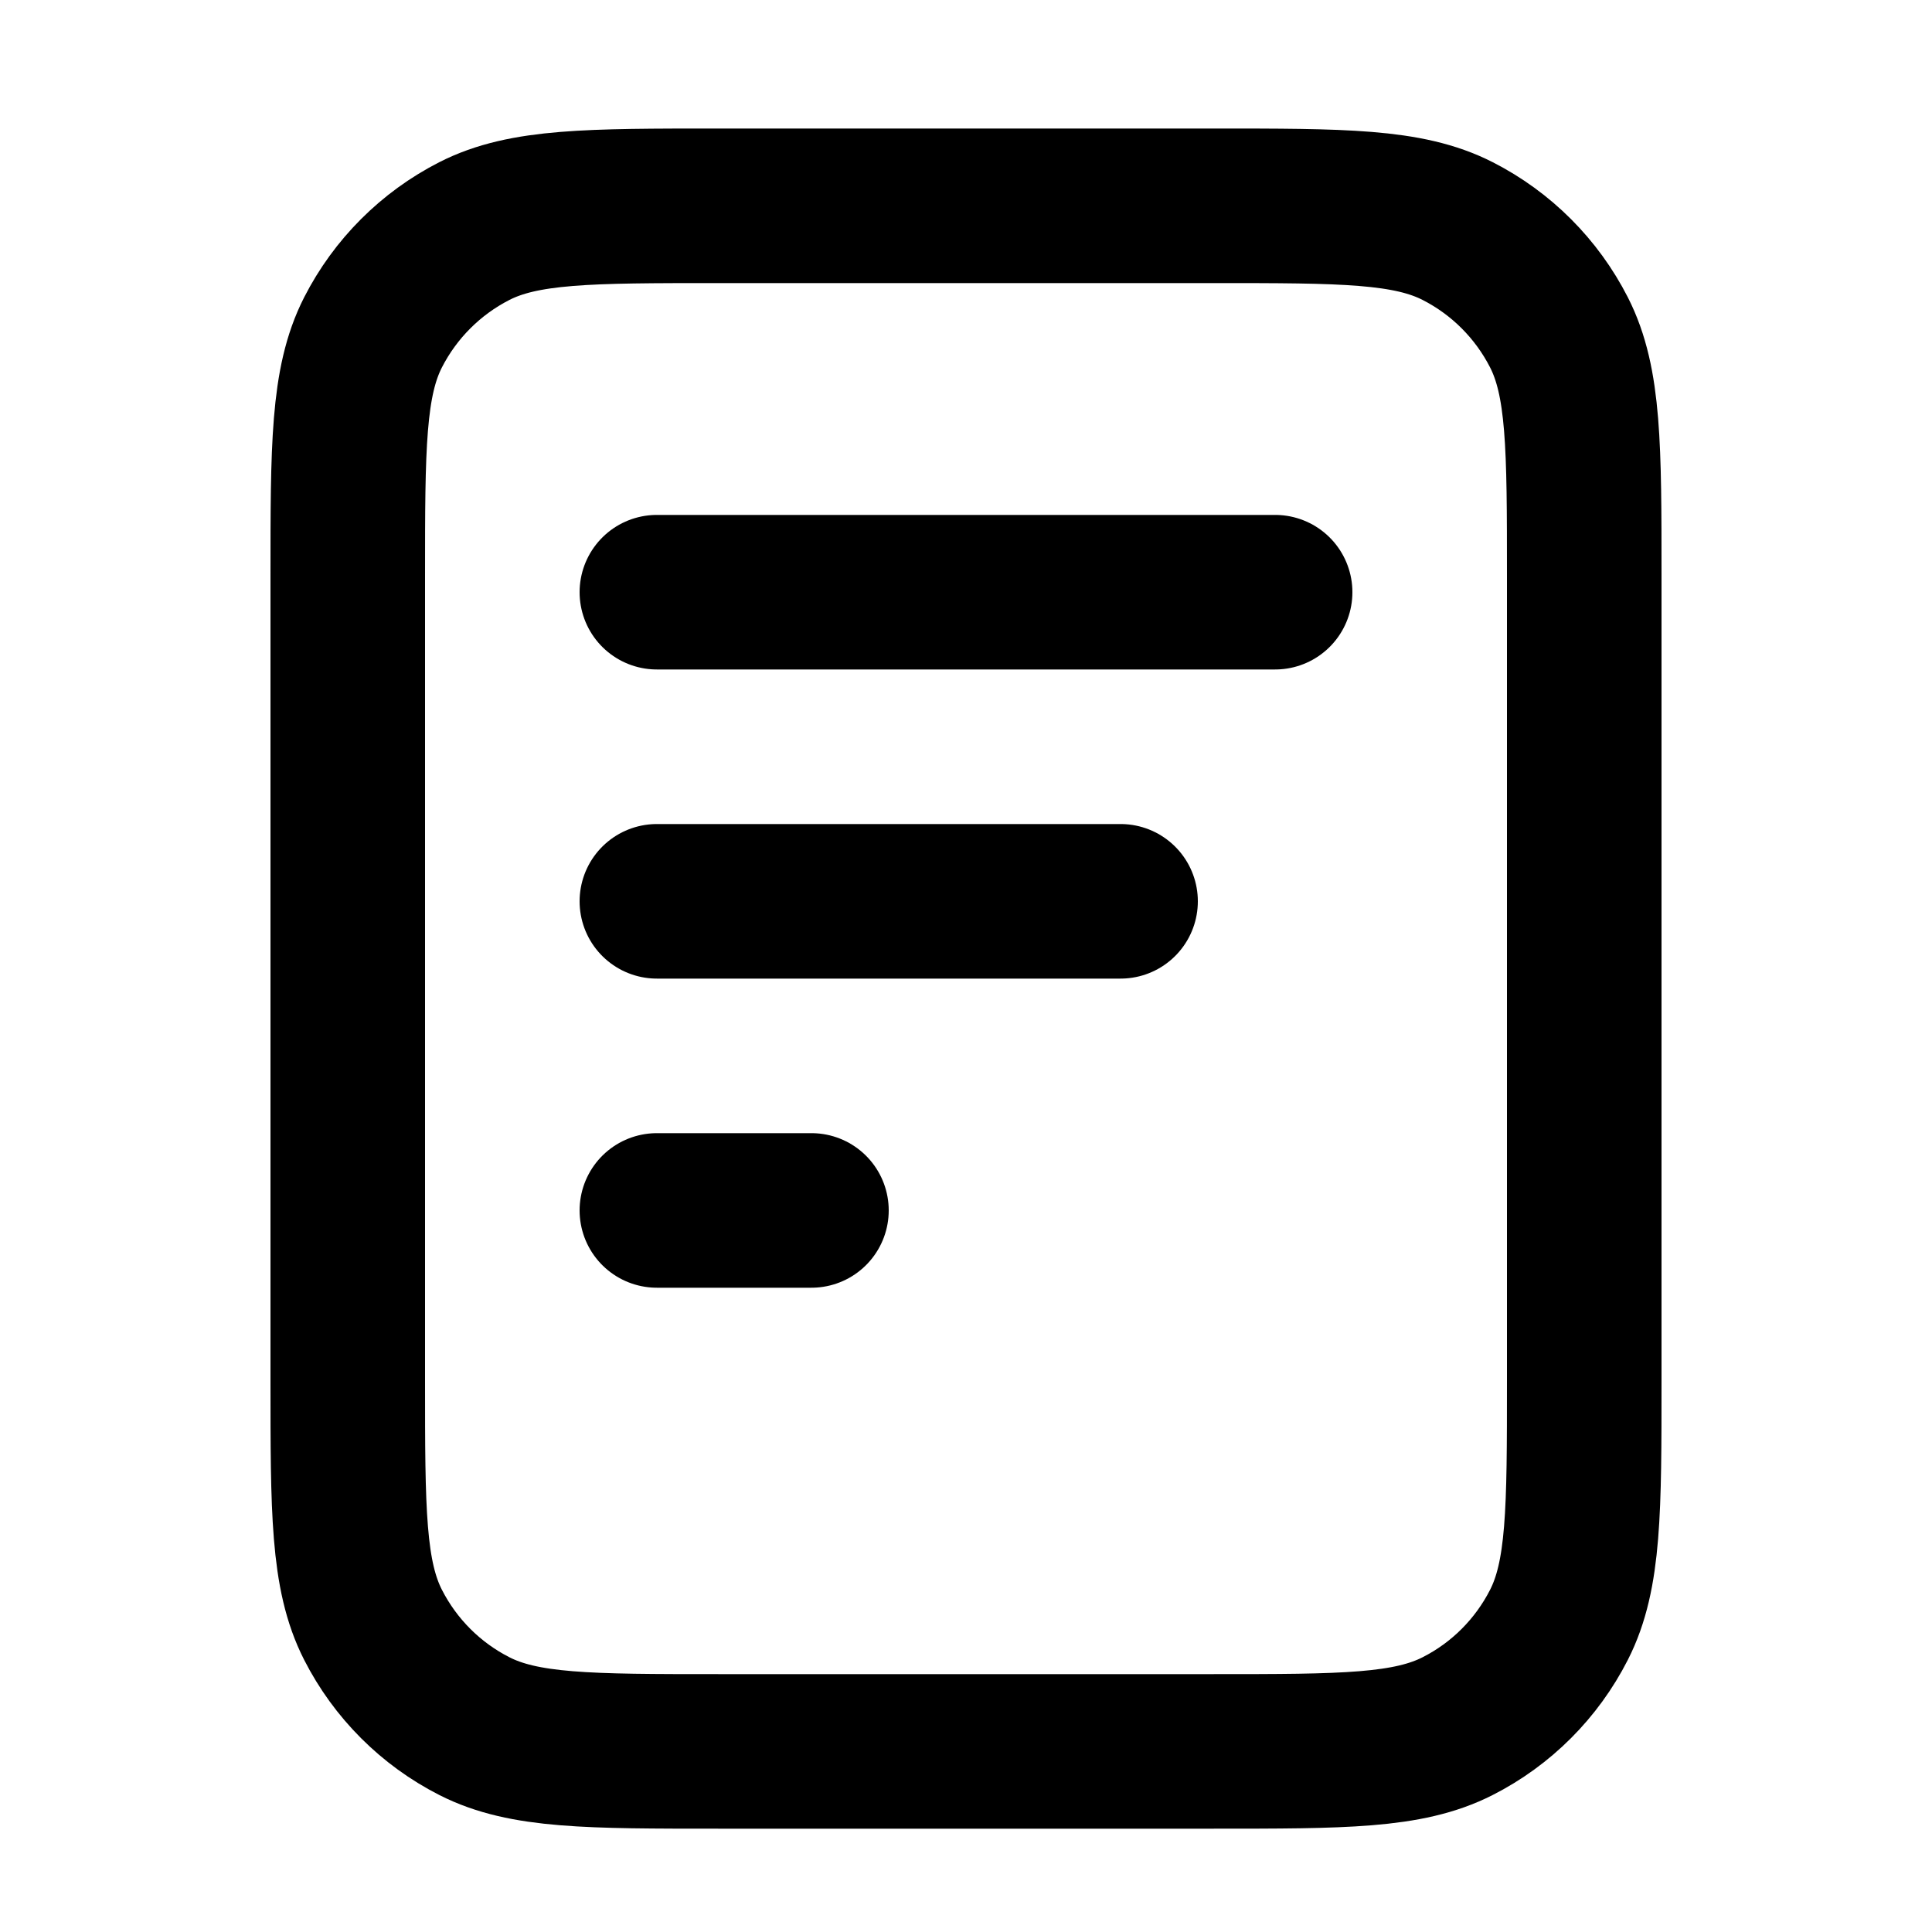 <svg width="25" height="25" viewBox="0 0 25 25" fill="none" xmlns="http://www.w3.org/2000/svg">
<path d="M14.5 11.663H8.5M10.5 15.663H8.5M16.5 7.663H8.5M20.5 7.463V17.863C20.5 19.543 20.5 20.383 20.173 21.025C19.885 21.59 19.427 22.049 18.862 22.336C18.22 22.663 17.38 22.663 15.7 22.663H9.3C7.62 22.663 6.78 22.663 6.138 22.336C5.574 22.049 5.115 21.59 4.827 21.025C4.5 20.383 4.5 19.543 4.5 17.863V7.463C4.5 5.783 4.5 4.943 4.827 4.301C5.115 3.737 5.574 3.278 6.138 2.99C6.78 2.663 7.62 2.663 9.3 2.663H15.7C17.38 2.663 18.22 2.663 18.862 2.99C19.427 3.278 19.885 3.737 20.173 4.301C20.5 4.943 20.5 5.783 20.5 7.463Z" stroke="black" stroke-width="2" stroke-linecap="round" stroke-linejoin="round"/>
</svg>
